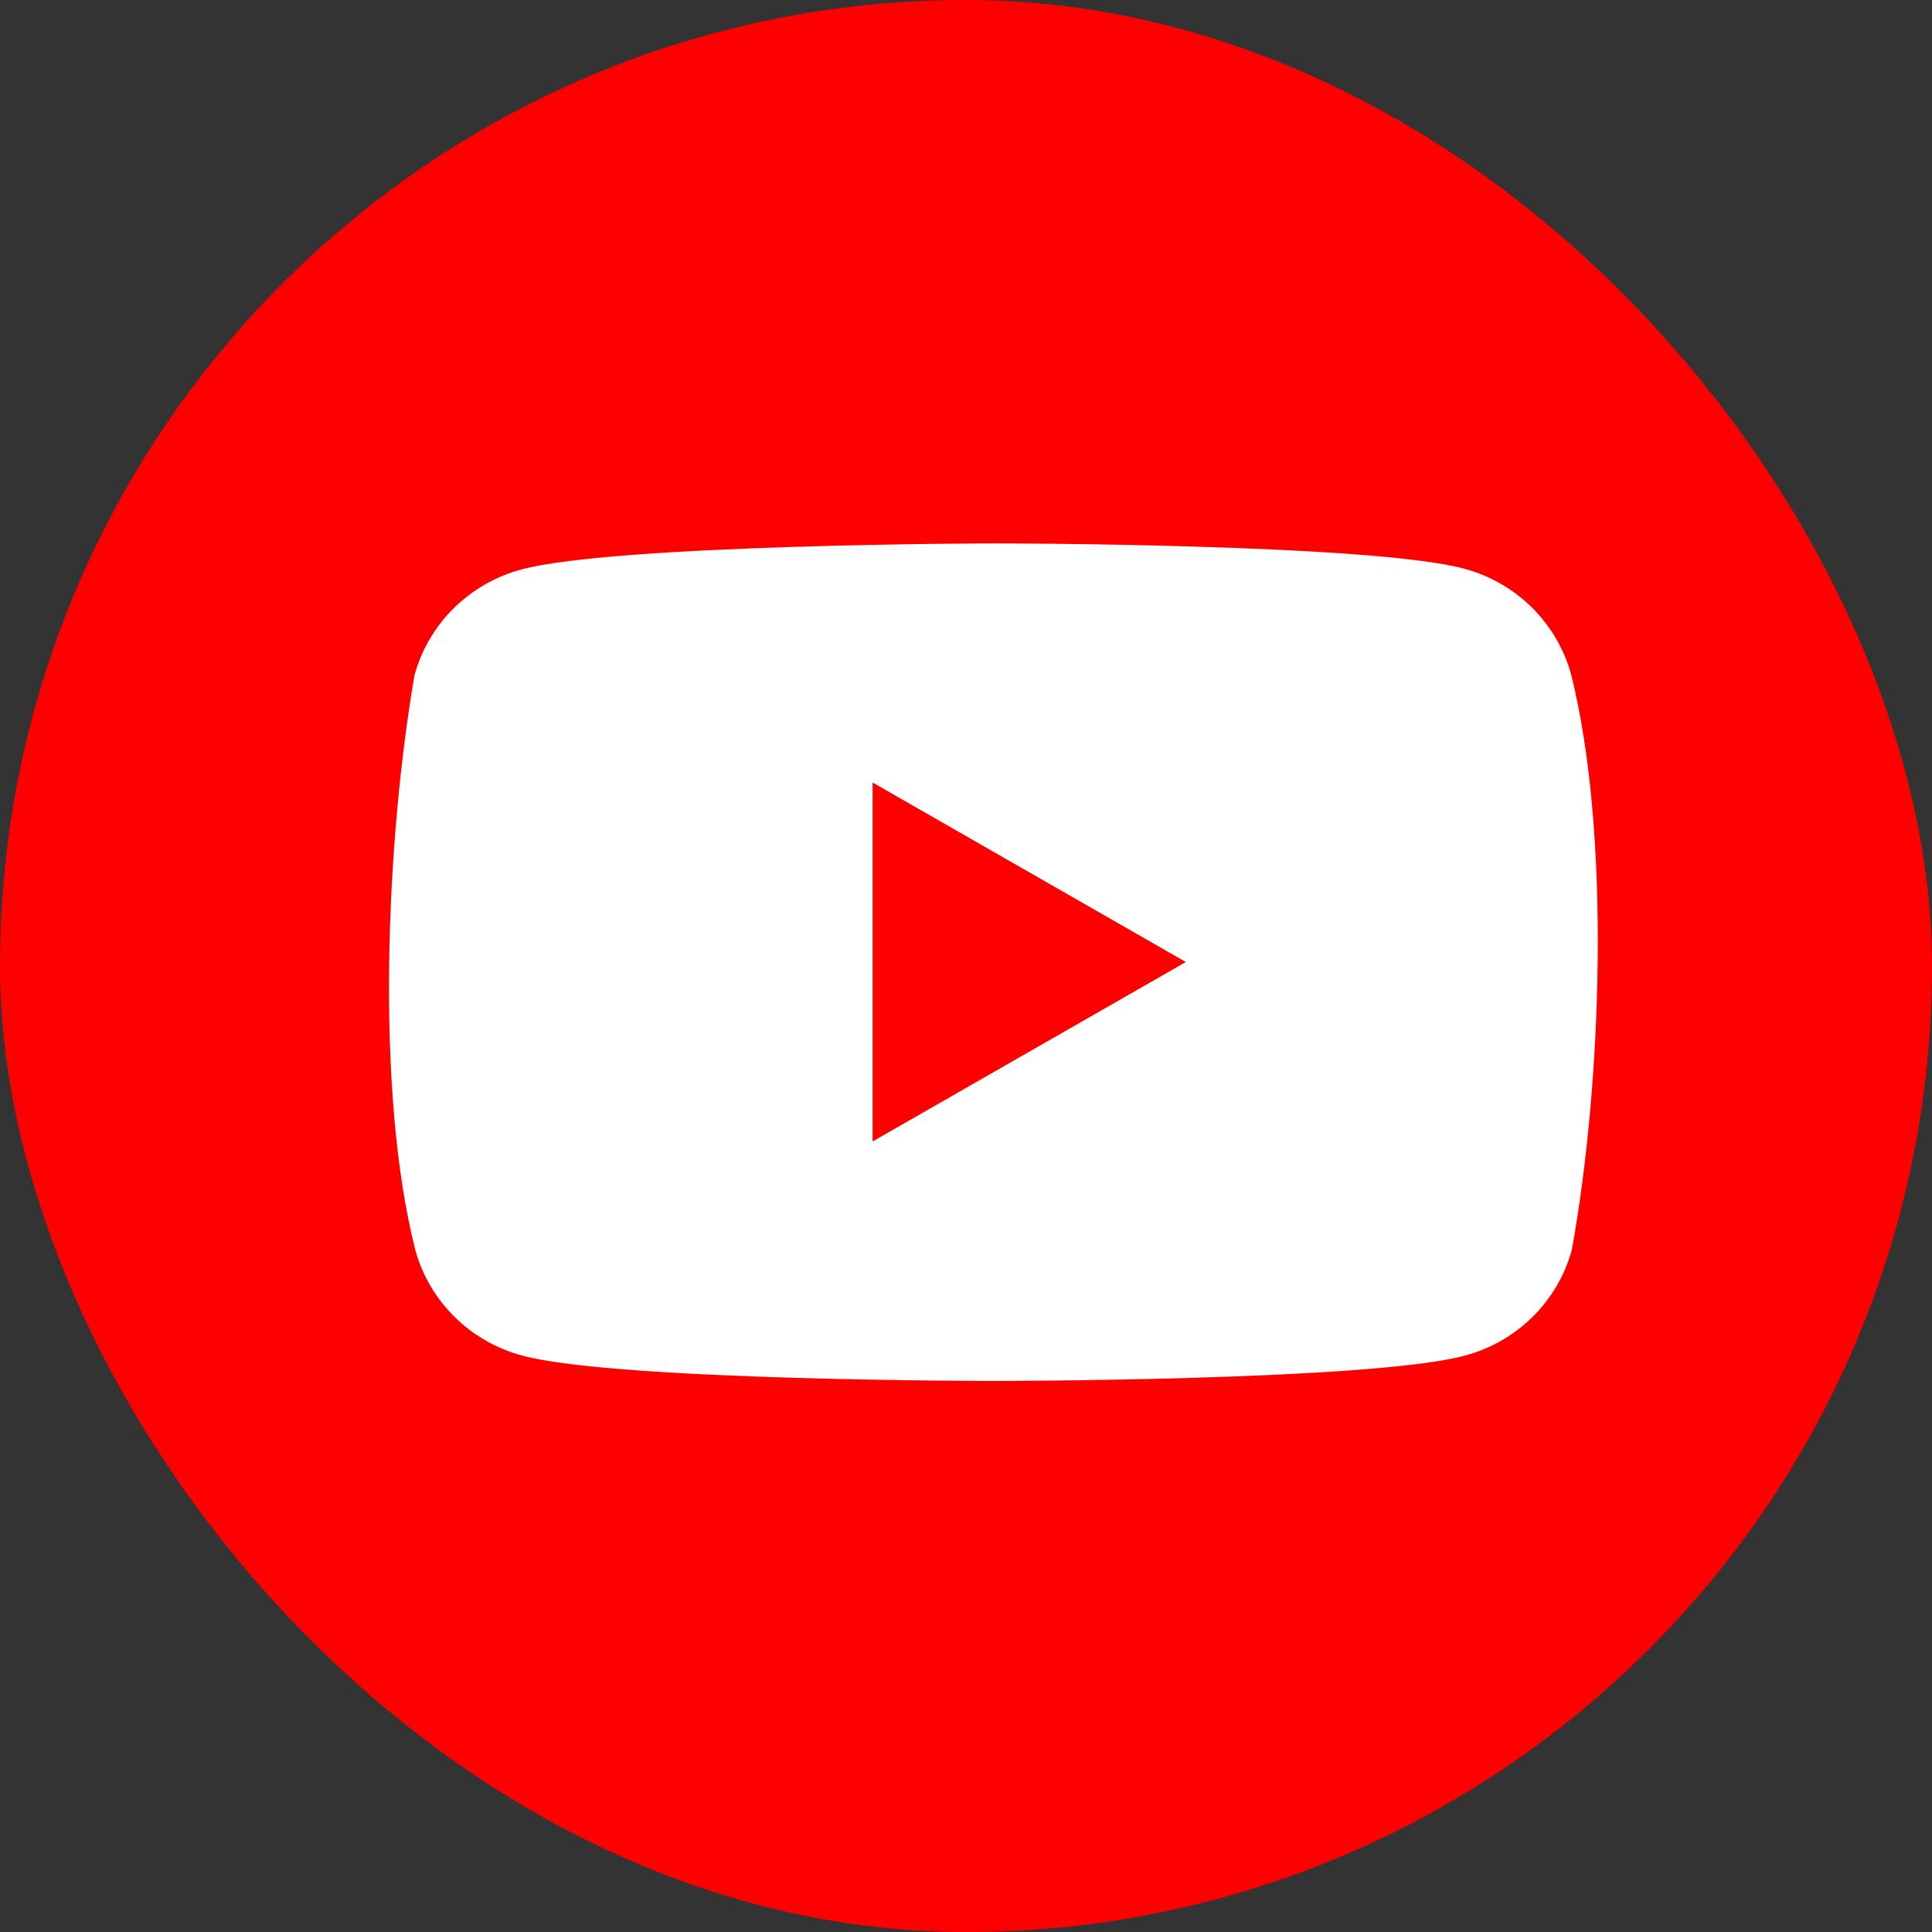<svg width="32" height="32" viewBox="0 0 32 32" fill="none" xmlns="http://www.w3.org/2000/svg">
<rect x="0" y="0" width="32" height="32" fill="#333333" stroke="none"/>
<rect width="32" height="32" rx="16" fill="#FF0000"/>
<path d="M26.023 11.172C25.789 10.318 25.114 9.65 24.251 9.419C22.697 9 16.444 9 16.444 9C16.444 9 10.19 9.013 8.637 9.432C7.773 9.663 7.098 10.331 6.865 11.185C6.395 13.916 6.212 18.078 6.878 20.7C7.111 21.555 7.786 22.222 8.65 22.453C10.203 22.873 16.456 22.873 16.456 22.873C16.456 22.873 22.71 22.873 24.264 22.453C25.127 22.222 25.802 21.555 26.035 20.7C26.531 17.965 26.684 13.806 26.023 11.172Z" fill="white"/>
<path d="M14.453 18.906L19.641 15.934L14.453 12.961V18.906Z" fill="#FF0000"/>
</svg>
